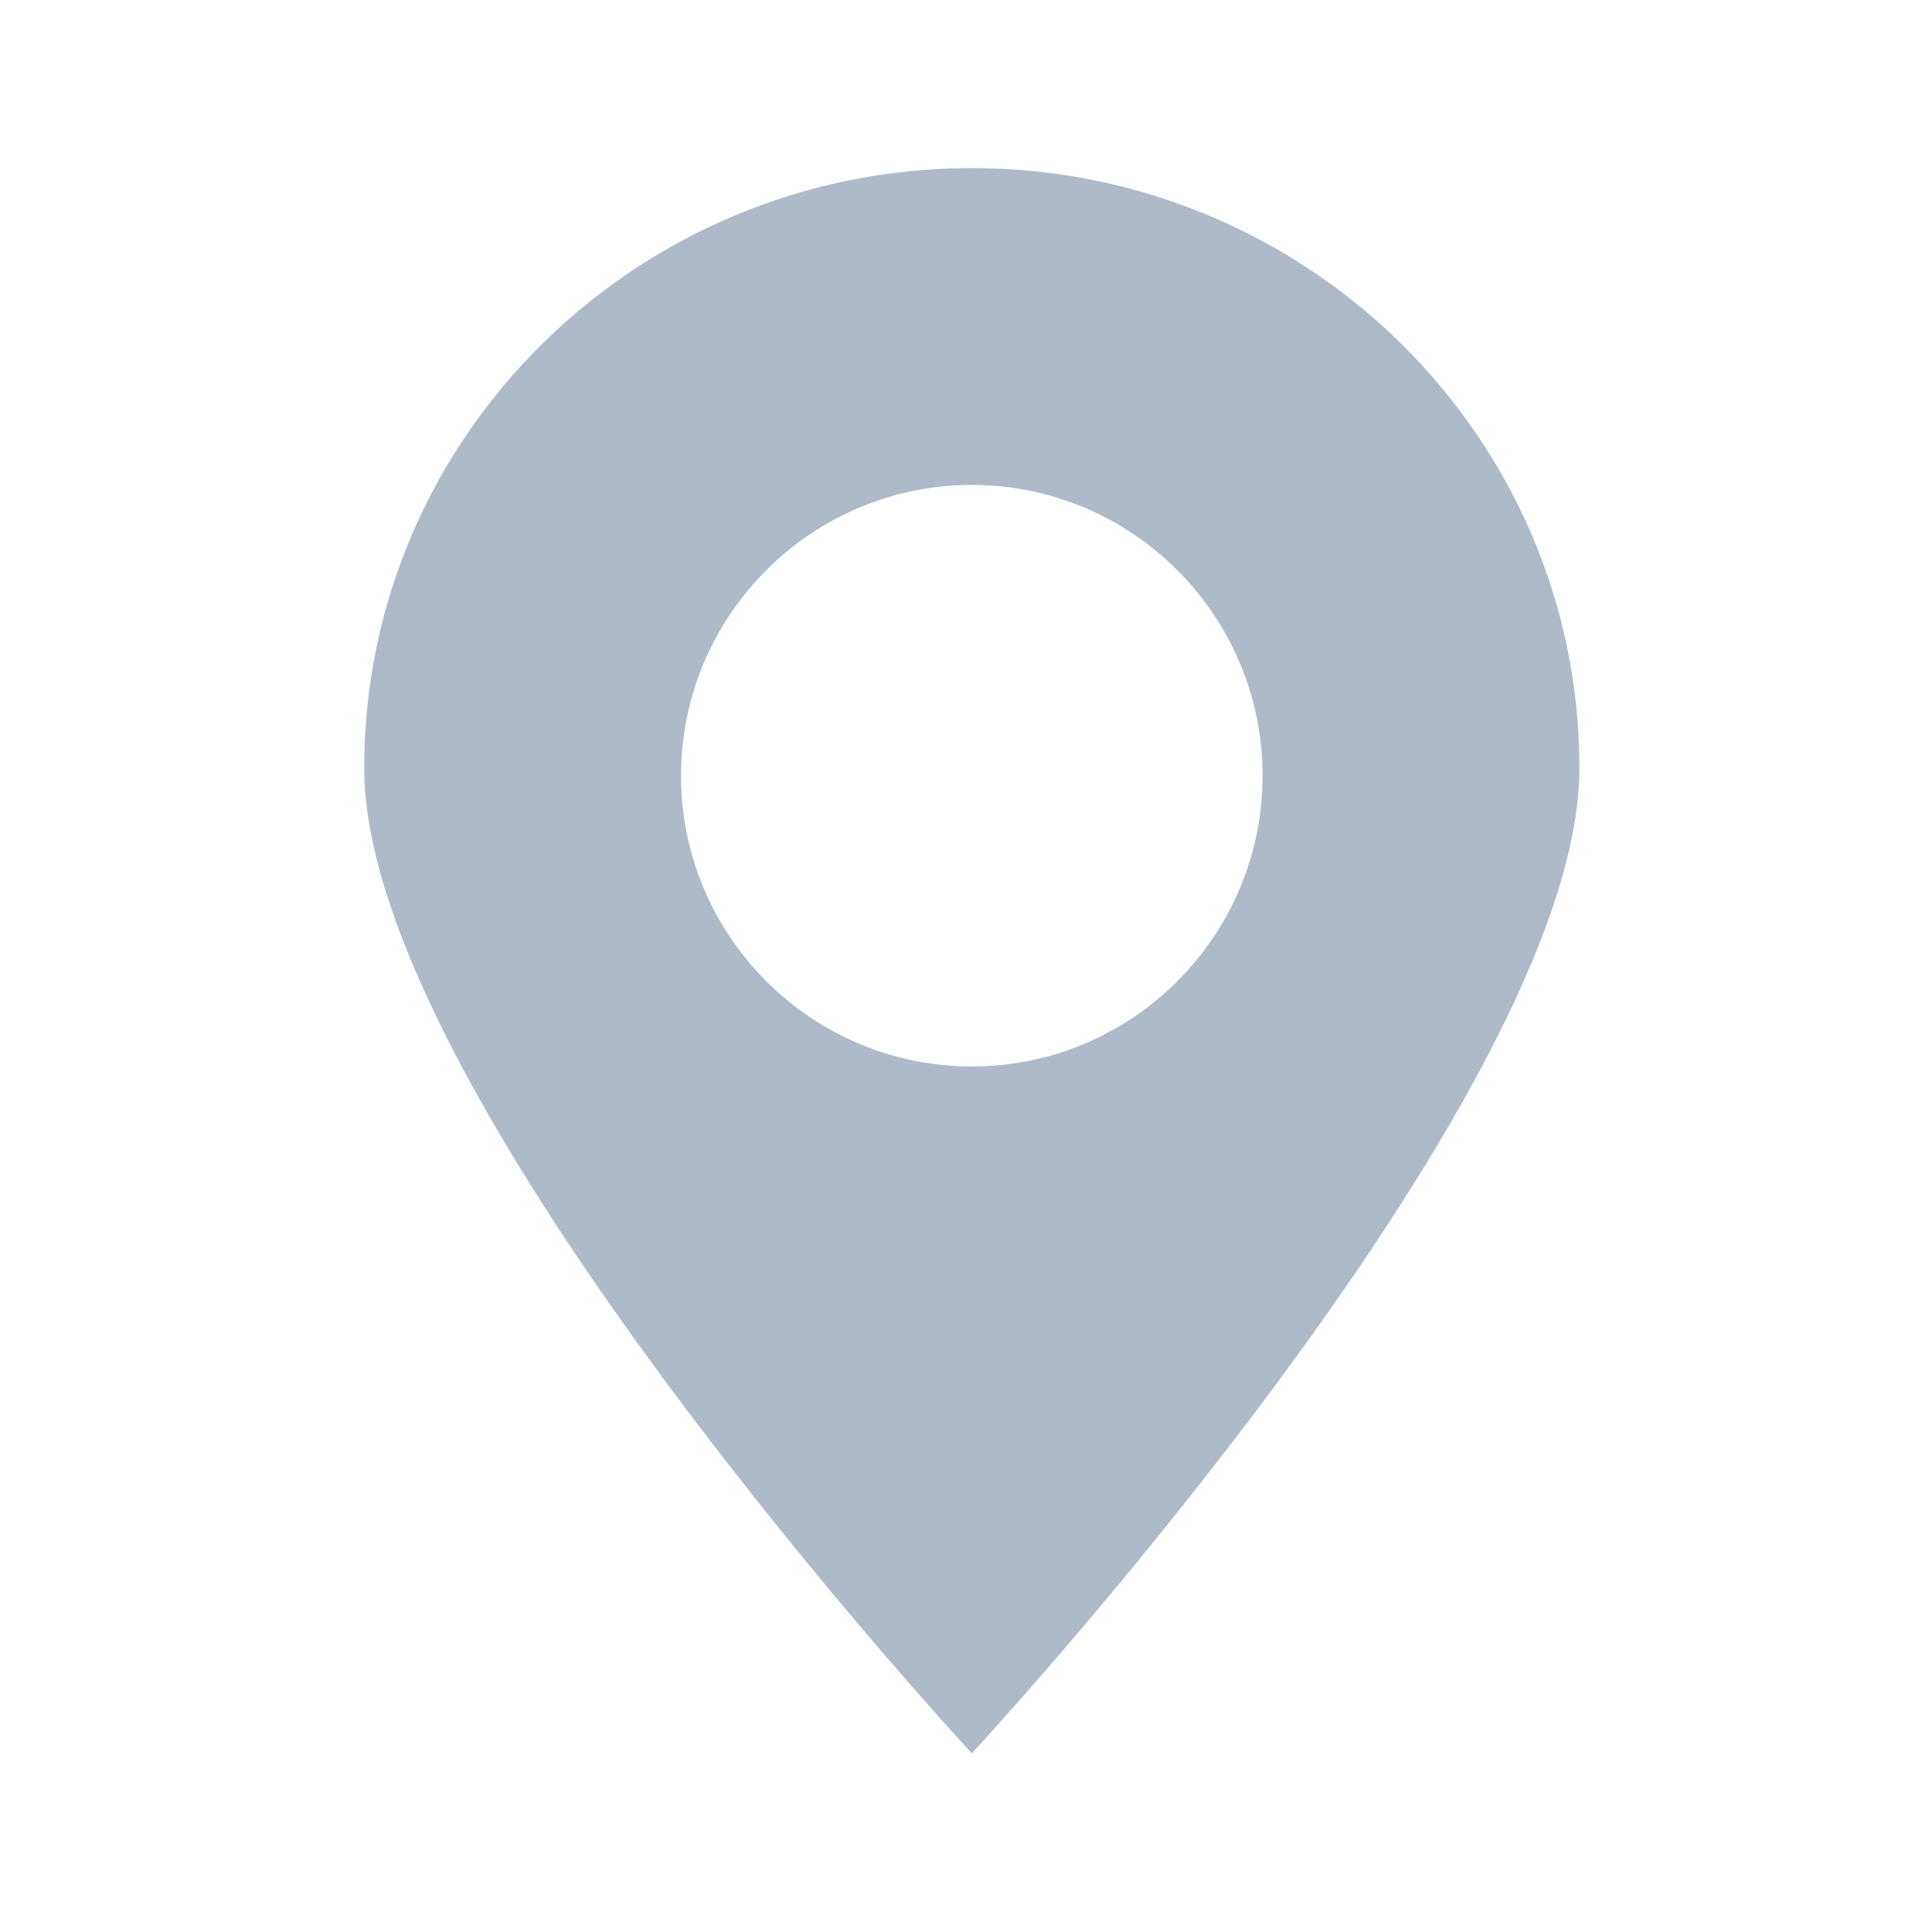 <?xml version="1.0" encoding="utf-8"?>
<!-- Generator: Adobe Illustrator 21.1.0, SVG Export Plug-In . SVG Version: 6.00 Build 0)  -->
<svg version="1.1" id="图层_1" xmlns="http://www.w3.org/2000/svg" xmlns:xlink="http://www.w3.org/1999/xlink" x="0px" y="0px"
	 viewBox="0 0 200 200" style="enable-background:new 0 0 200 200;" xml:space="preserve">
<style type="text/css">
	.st0{fill:#AFBAC8;}
</style>
<path class="st0" d="M100.6,17.4c-34.7,0-62.9,27.8-62.9,62.1s62.9,102,62.9,102s62.9-67.7,62.9-102S135.3,17.4,100.6,17.4z
	 M100.6,110.4c-16.6,0-30.1-13.5-30.1-30.1s13.5-30.1,30.1-30.1s30.1,13.5,30.1,30.1S117.2,110.4,100.6,110.4L100.6,110.4z"/>
</svg>
